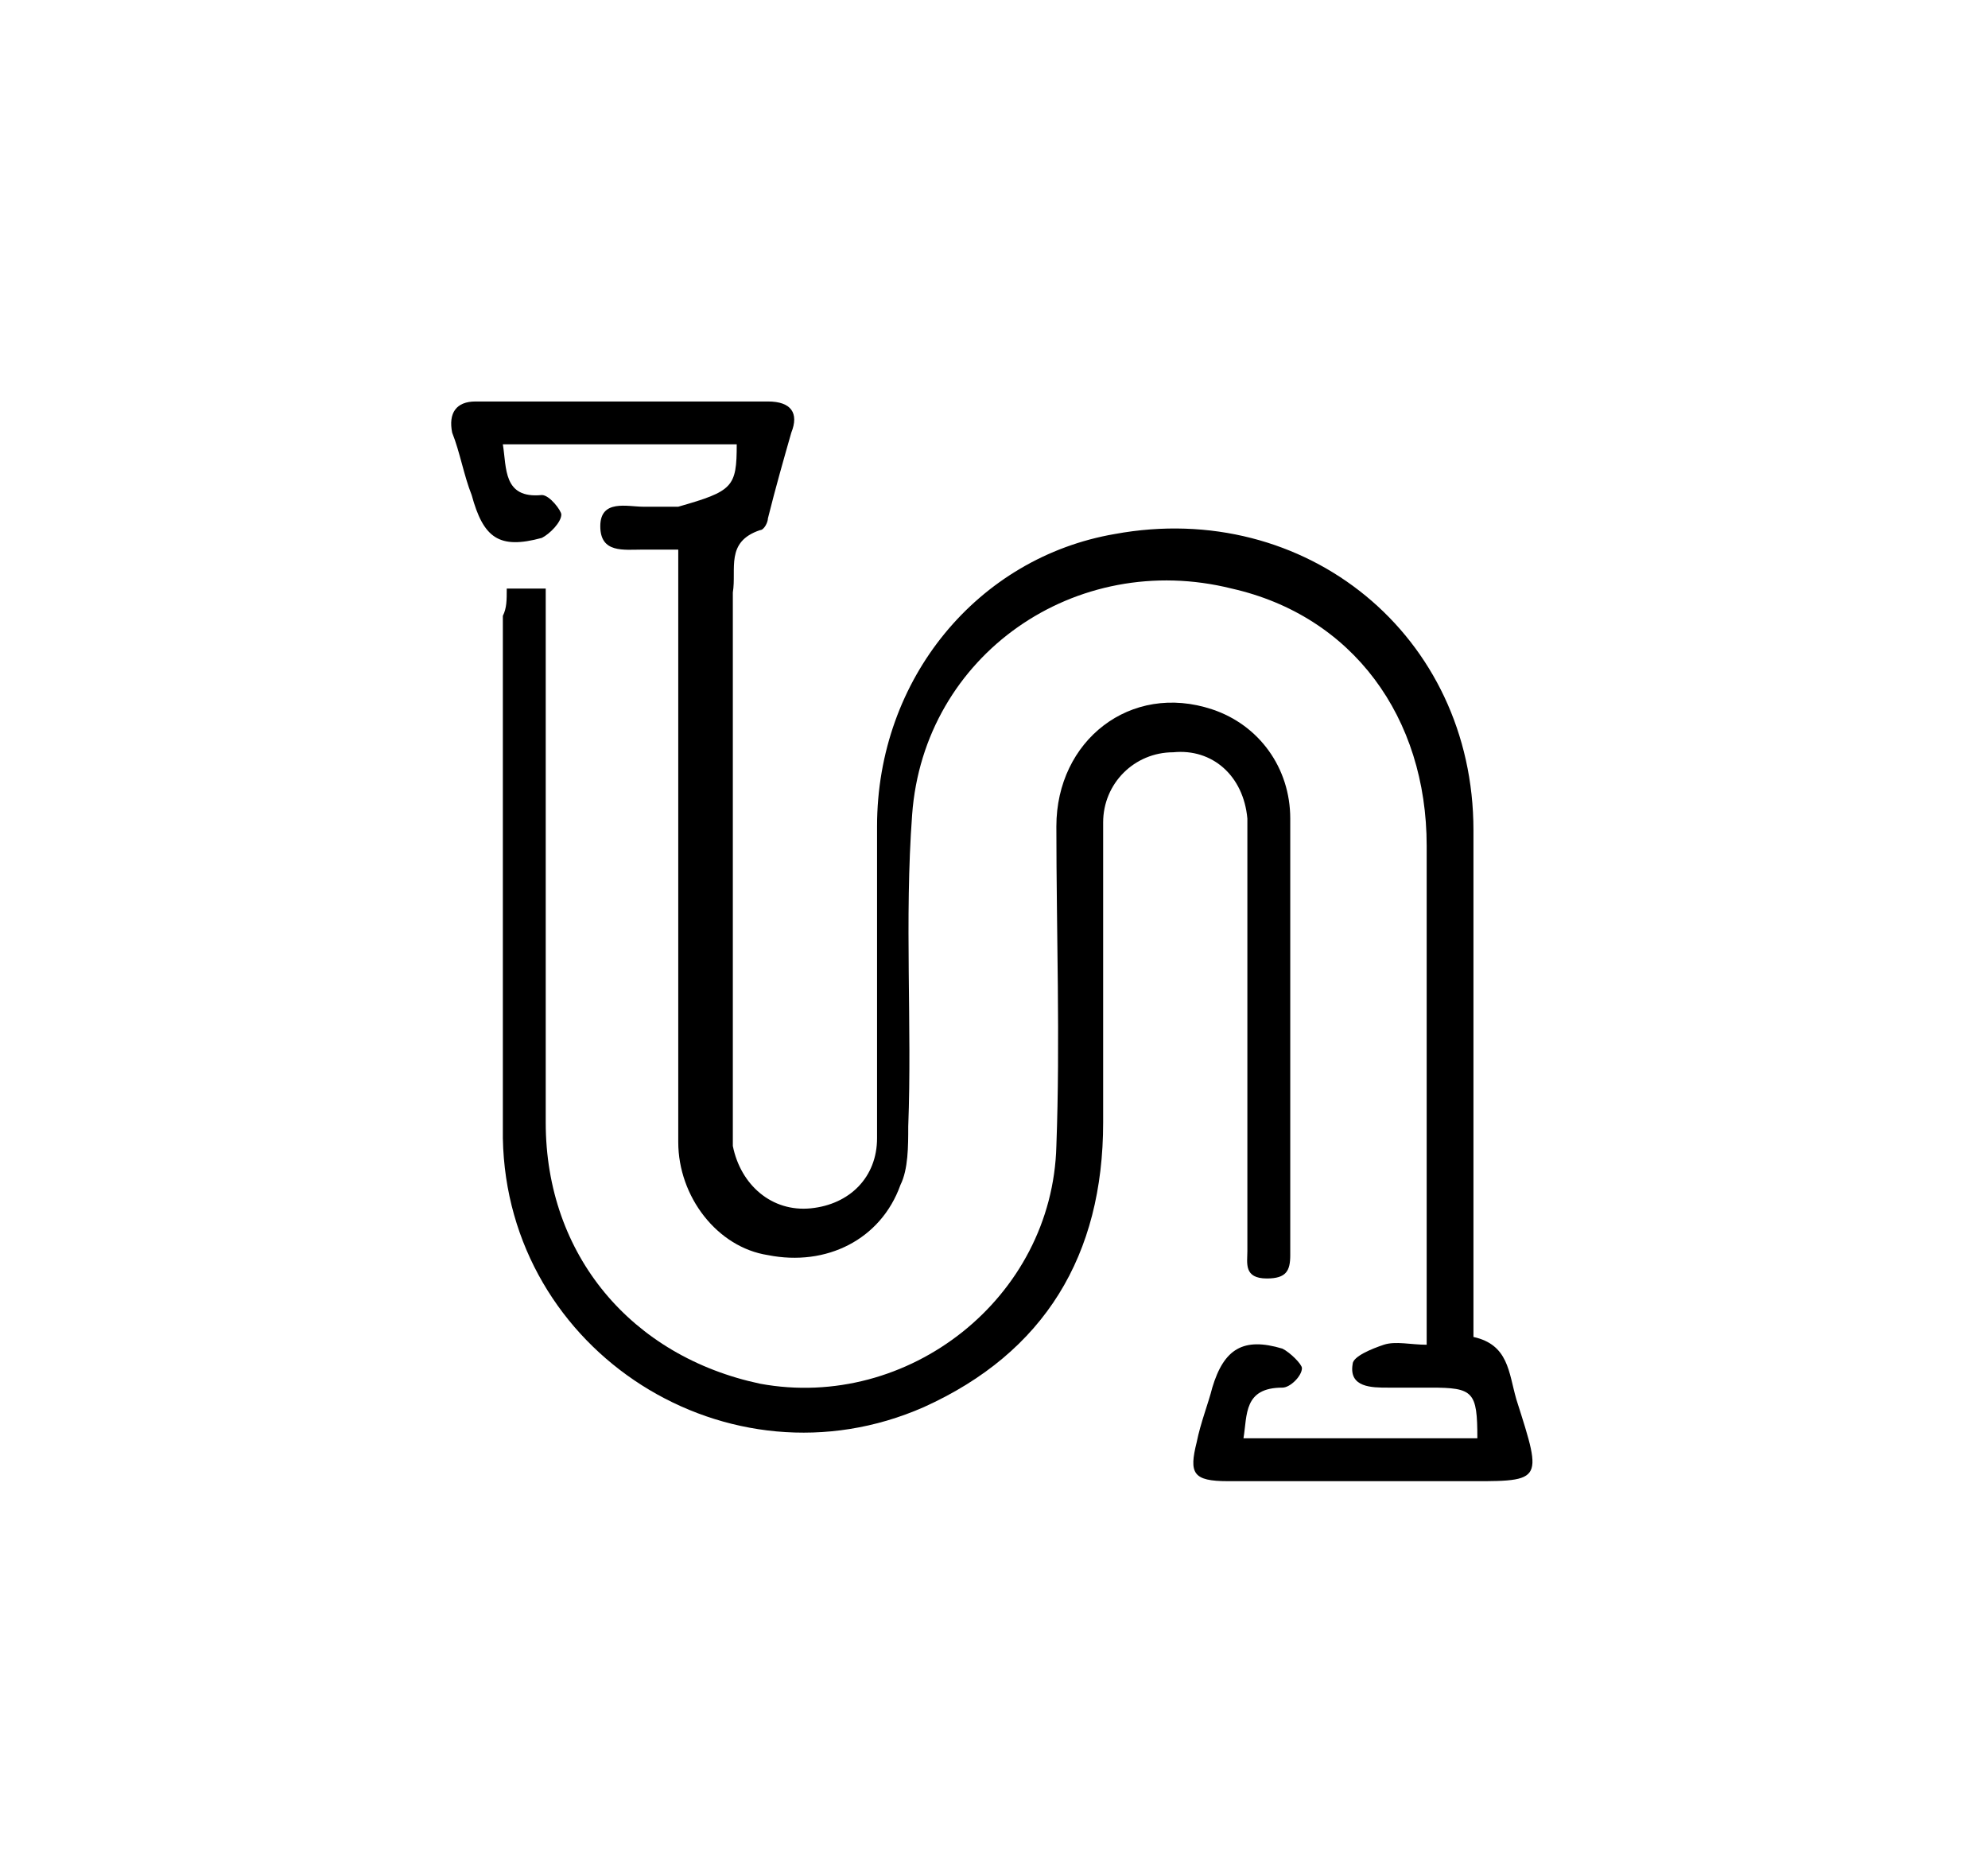 <?xml version="1.0" encoding="UTF-8"?> <svg xmlns="http://www.w3.org/2000/svg" xmlns:xlink="http://www.w3.org/1999/xlink" version="1.1" id="Layer_1" x="0px" y="0px" viewBox="0 0 51 48" style="enable-background:new 0 0 51 48;" xml:space="preserve"> <g> <path d="M18.9,11.4c-2,0-4,0-6,0c0.1,0.6,0,1.4,1,1.3c0.2,0,0.5,0.4,0.5,0.5c0,0.2-0.3,0.5-0.5,0.6c-1.1,0.3-1.5,0-1.8-1.1 c-0.2-0.5-0.3-1.1-0.5-1.6c-0.1-0.5,0.1-0.8,0.6-0.8c2.5,0,5,0,7.5,0c0.6,0,0.8,0.3,0.6,0.8c-0.2,0.7-0.4,1.4-0.6,2.2 c0,0.1-0.1,0.3-0.2,0.3c-0.9,0.3-0.6,1-0.7,1.6c0,4.4,0,8.9,0,13.3c0,0.3,0,0.6,0,0.9c0.2,1,1,1.7,2,1.6c1-0.1,1.7-0.8,1.7-1.8 c0-2.7,0-5.3,0-8c0-3.8,2.6-6.9,6.1-7.5c4.9-0.9,9.2,2.6,9.2,7.6c0,4,0,7.9,0,11.9c0,0.3,0,0.7,0,1.1c0.9,0.2,0.9,0.9,1.1,1.6 c0.7,2.2,0.7,2.1-1.5,2.1c-2,0-4,0-5.9,0c-0.9,0-1-0.2-0.8-1c0.1-0.5,0.3-1,0.4-1.4c0.3-1,0.8-1.3,1.8-1c0.2,0.1,0.5,0.4,0.5,0.5 c0,0.2-0.3,0.5-0.5,0.5c-1,0-0.9,0.7-1,1.3c2,0,4,0,6,0c0-1.2-0.1-1.3-1.2-1.3c-0.4,0-0.7,0-1.1,0c-0.4,0-1,0-0.9-0.6 c0-0.2,0.5-0.4,0.8-0.5c0.3-0.1,0.7,0,1.1,0c0-0.3,0-0.6,0-0.8c0-4,0-8,0-12c0-3.3-1.9-5.9-5-6.6c-4-1-7.9,1.7-8.2,5.8 c-0.2,2.7,0,5.4-0.1,8c0,0.5,0,1.1-0.2,1.5c-0.5,1.4-1.9,2.1-3.4,1.8c-1.3-0.2-2.3-1.5-2.3-2.9c0-4.2,0-8.5,0-12.7 c0-0.8,0-1.6,0-2.5c-0.4,0-0.6,0-0.9,0c-0.5,0-1.1,0.1-1.1-0.6c0-0.7,0.7-0.5,1.1-0.5c0.3,0,0.6,0,0.9,0 C18.8,12.6,18.9,12.5,18.9,11.4z"></path> <path d="M13,15.1c0.4,0,0.6,0,1,0c0,0.3,0,0.6,0,0.9c0,4.3,0,8.5,0,12.8c0,3.4,2.2,6,5.5,6.7c3.8,0.7,7.5-2.2,7.6-6.1 c0.1-2.7,0-5.5,0-8.2c0-2.2,1.9-3.7,4-3c1.2,0.4,2,1.5,2,2.8c0,3.7,0,7.4,0,11.2c0,0.4-0.1,0.6-0.6,0.6c-0.6,0-0.5-0.4-0.5-0.7 c0-3.3,0-6.6,0-9.9c0-0.4,0-0.8,0-1.2c-0.1-1.1-0.9-1.8-1.9-1.7c-1,0-1.8,0.8-1.8,1.8c0,2.6,0,5.2,0,7.7c0,3.4-1.5,5.9-4.6,7.3 c-5,2.2-10.7-1.4-10.8-6.9c0-4.5,0-8.9,0-13.4C13,15.6,13,15.4,13,15.1z"></path> </g> </svg> 